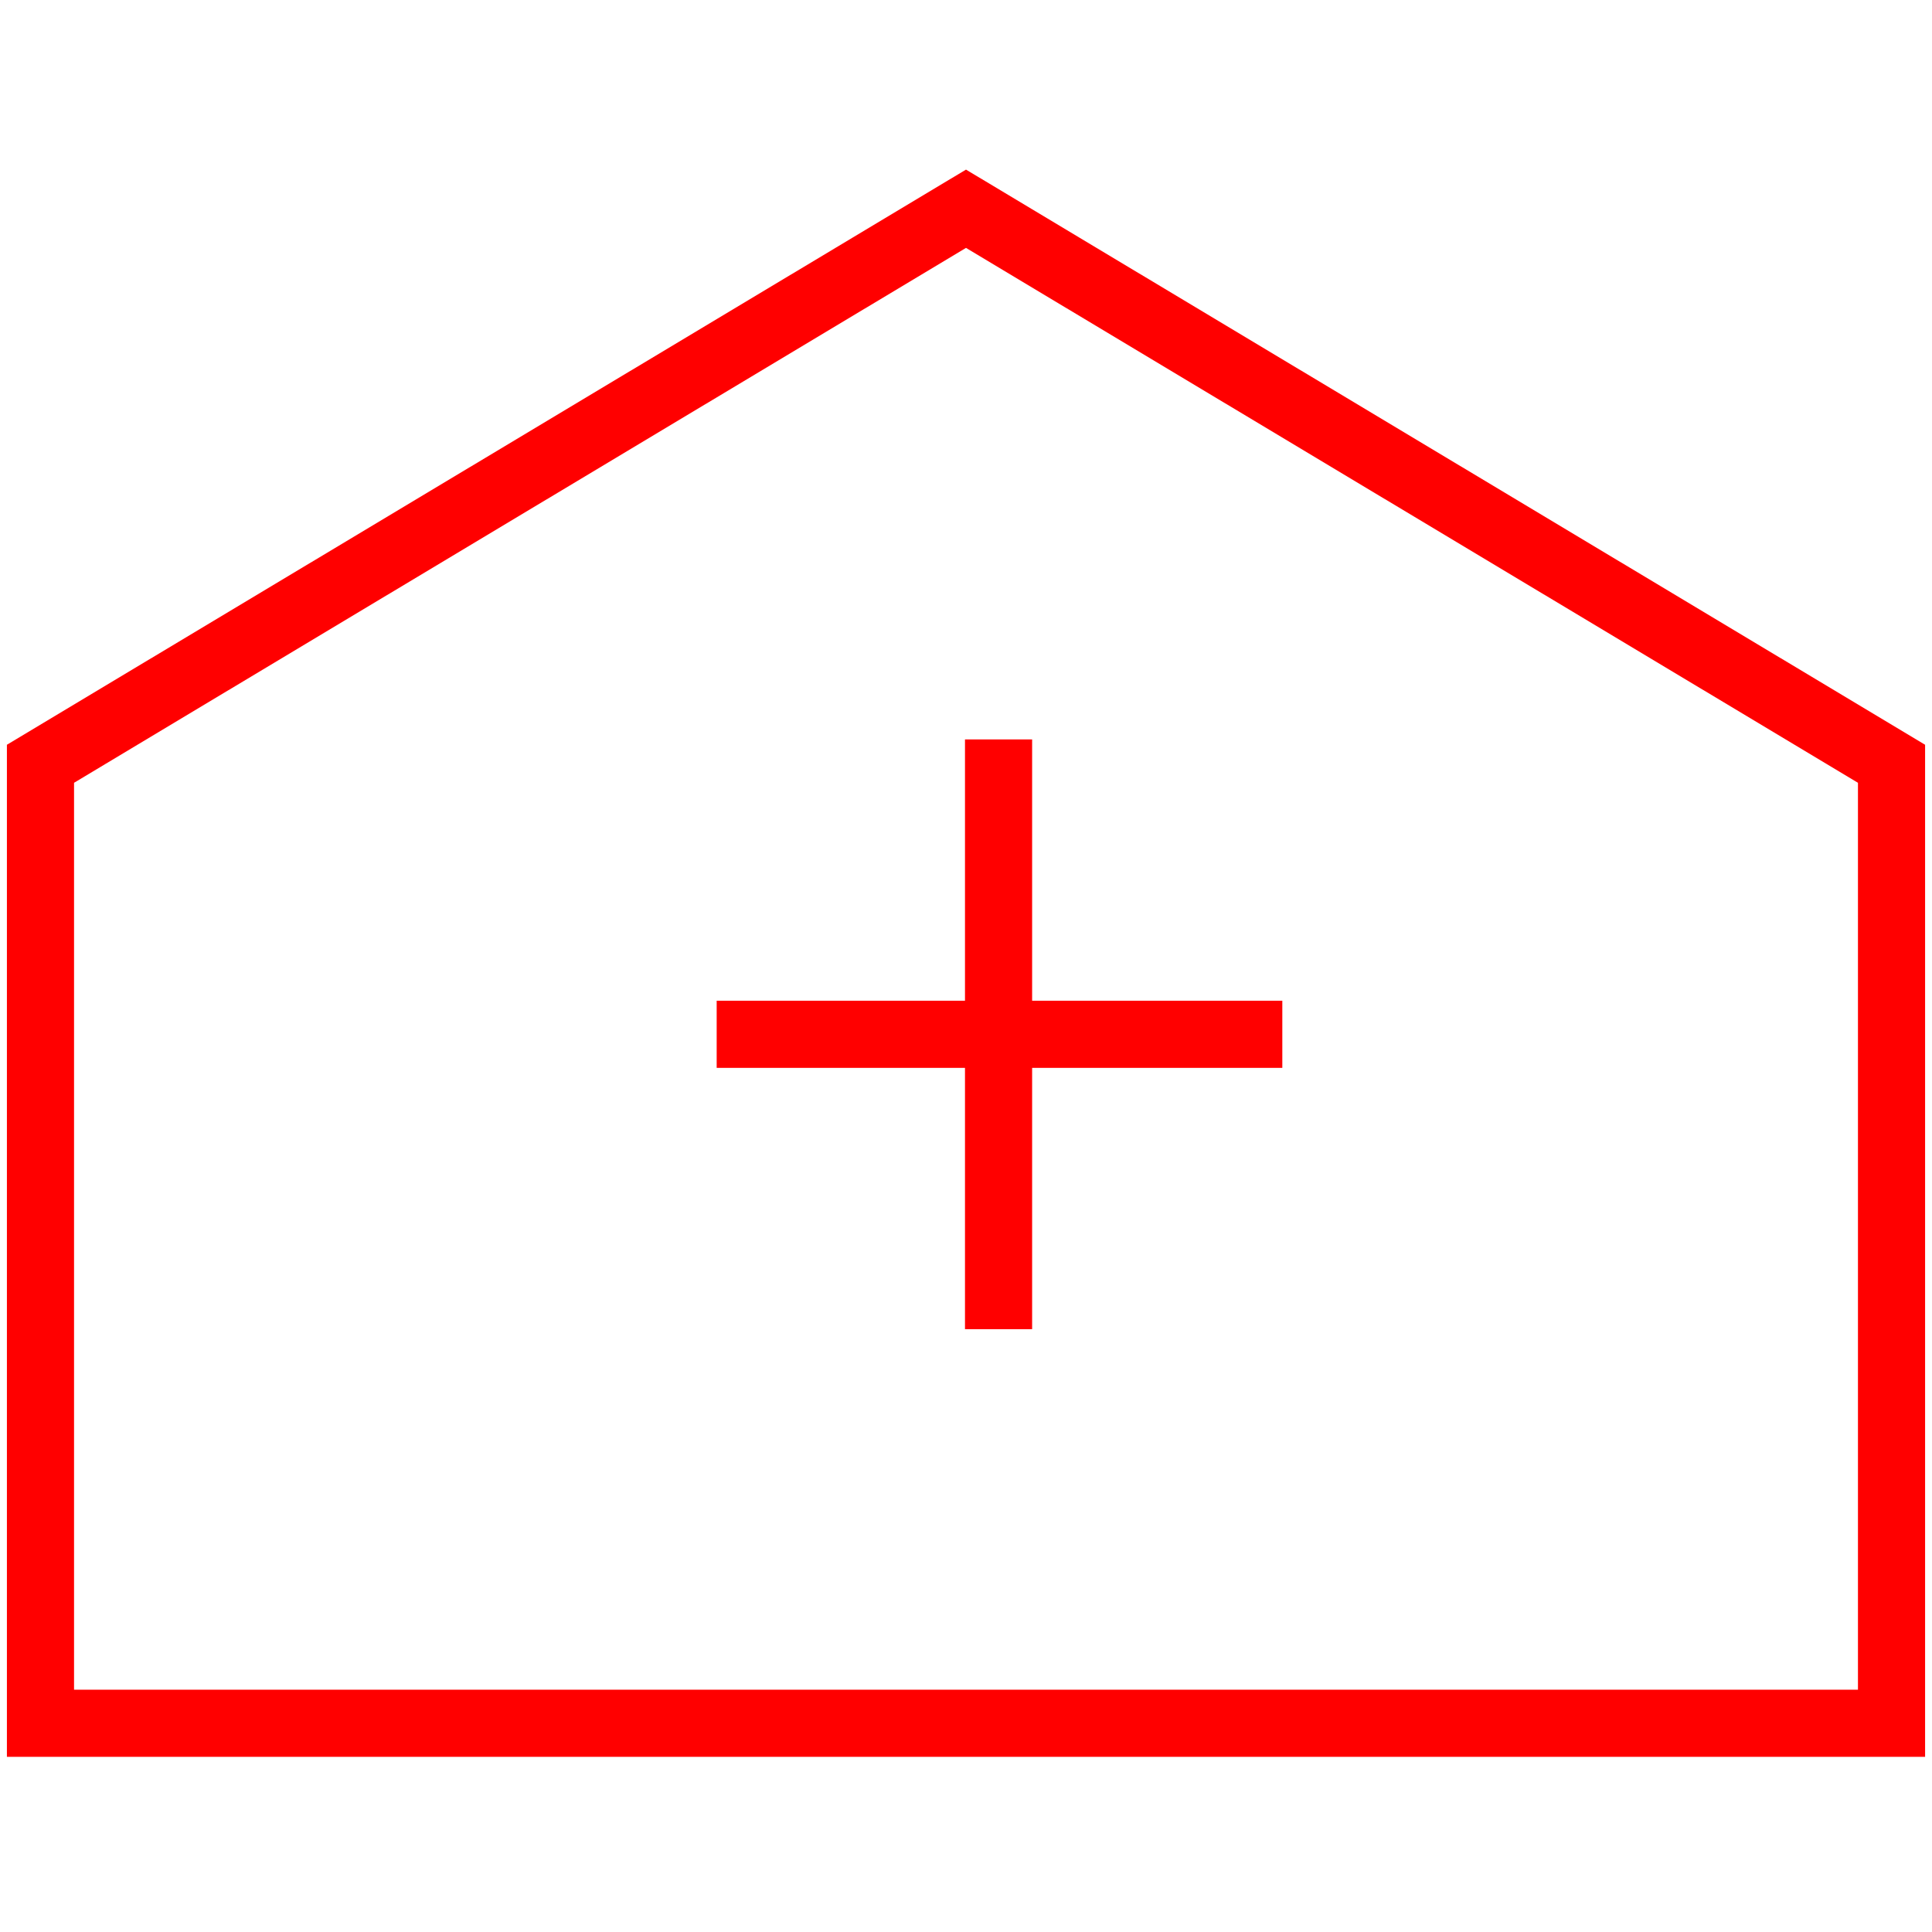 <svg id="图层_1" data-name="图层 1" xmlns="http://www.w3.org/2000/svg" viewBox="0 0 400 400"><defs><style>.cls-1{fill:none;stroke:red;stroke-miterlimit:10;stroke-width:13.9px;}</style></defs><polygon class="cls-1" points="391.62 356.78 8.38 356.78 8.38 158.13 200 43.22 391.62 158.13 391.62 356.78"/><line class="cls-1" x1="206.74" y1="153.09" x2="206.74" y2="275.19"/><line class="cls-1" x1="148.38" y1="214.14" x2="265.49" y2="214.14"/></svg>